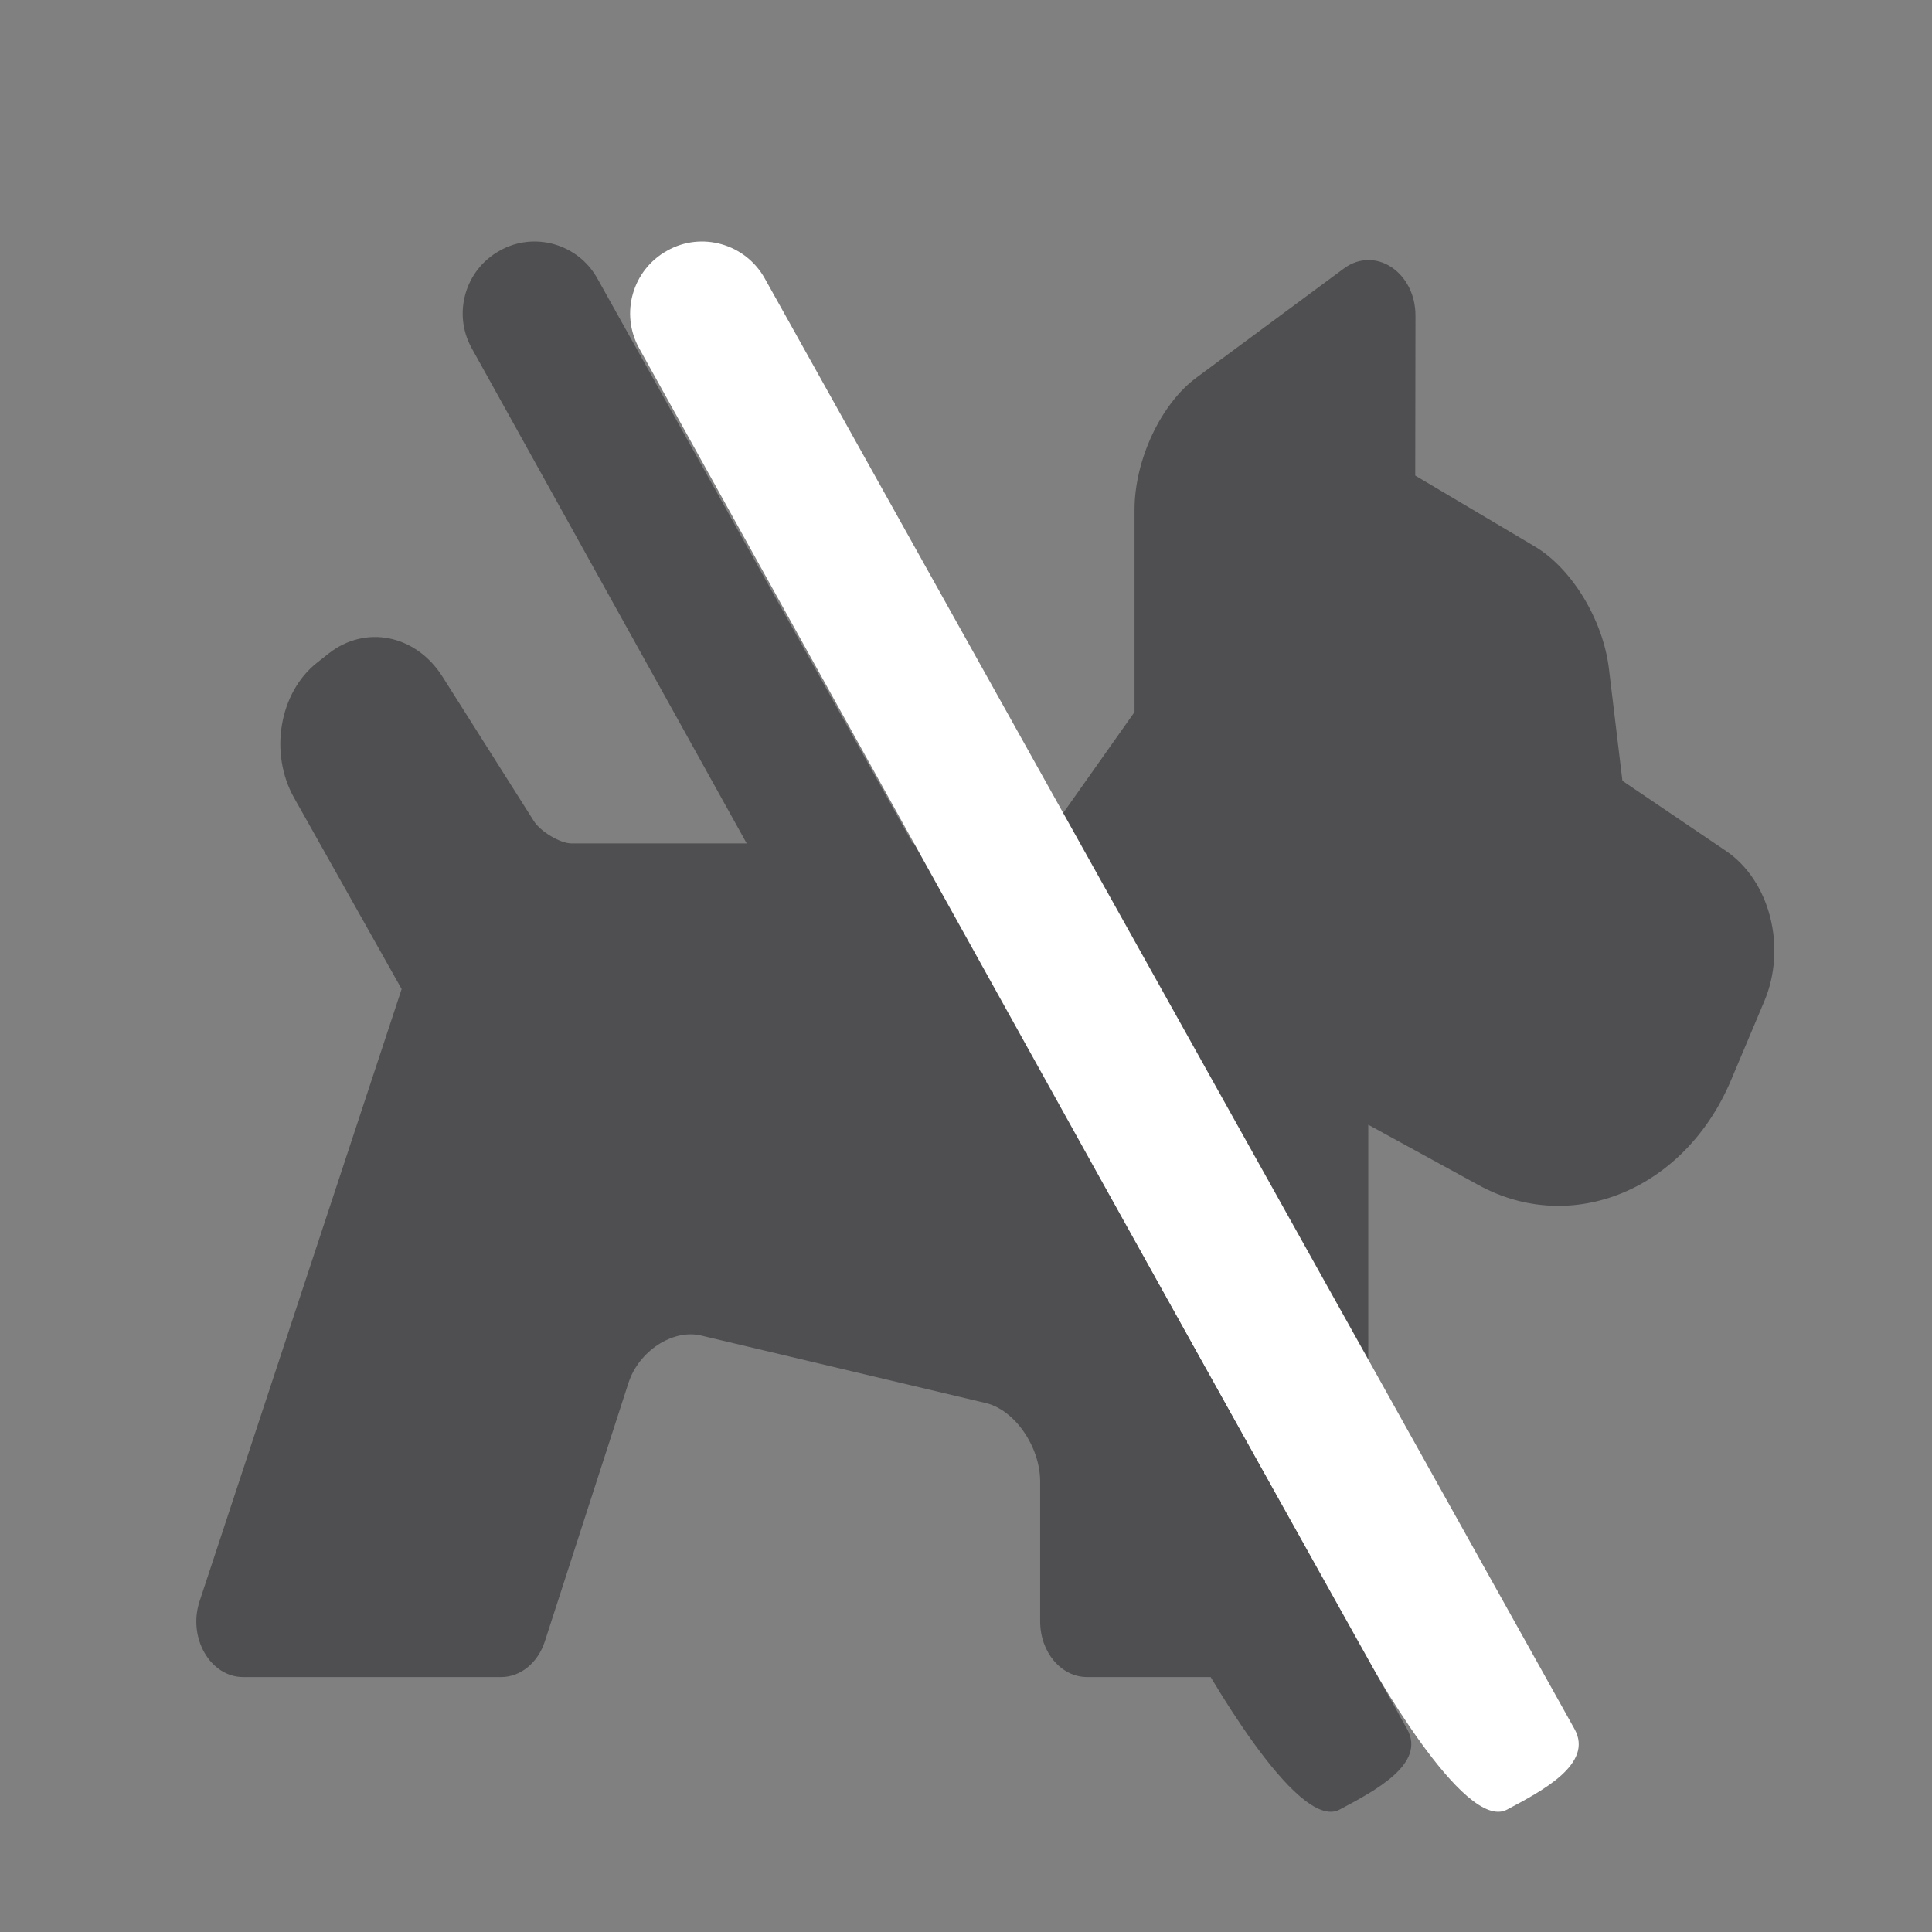 <?xml version="1.0" encoding="utf-8"?>
<!-- Generator: Adobe Illustrator 16.0.3, SVG Export Plug-In . SVG Version: 6.00 Build 0)  -->
<!DOCTYPE svg PUBLIC "-//W3C//DTD SVG 1.1//EN" "http://www.w3.org/Graphics/SVG/1.1/DTD/svg11.dtd">
<svg version="1.1" id="Layer_1" xmlns="http://www.w3.org/2000/svg" xmlns:xlink="http://www.w3.org/1999/xlink" x="0px" y="0px"
	 width="100px" height="100px" viewBox="0 0 100 100" enable-background="new 0 0 100 100" xml:space="preserve">
<rect x="0" y="0" width="100" height="100" fill="#808080" stroke="none"/>
<g>
	<g>
		<path fill="#4F4F51" d="M202.328,88.229h26.752c14.115,0,19.037,10.258,19.037,17.644c0,12.554-8.451,18.382-20.352,18.382h-9.436
			v15.673h-16.002V88.229z M218.33,111.945h6.154c4.186,0,8.535-0.328,8.535-5.5c0-4.677-3.611-5.005-7.551-5.005h-7.139V111.945z"
			/>
	</g>
	<polygon fill="#4F4F51" points="256.324,86.998 222.27,76.576 188.214,86.998 188.214,76.412 222.27,66.072 256.324,76.412 	"/>
</g>
<path fill="#4F4F51" d="M128.209,134.334c-1.17,0-1.387,2.588-1.387,4.625v9.25c0,9.395,9.25,14.164,18.5,13.875v37
	c-4.625-9.25-18.5-23.125-32.375-18.5c0,0,11.562,27.75,34.688,27.75c23.126,0,34.688-27.75,34.688-27.75
	c-13.875-4.625-27.75,9.25-32.374,18.5v-37c9.248,0.286,18.499-4.48,18.499-13.875v-9.25c0-2.037-0.217-4.625-1.388-4.625
	c-0.892,0-1.968,1.043-3.236,2.312l-6.938,6.938l-6.938-7.805c-0.725-0.814-1.143-1.445-2.313-1.445
	c-1.17,0-1.588,0.631-2.312,1.445l-6.938,7.805l-6.938-6.938C130.178,135.377,129.102,134.334,128.209,134.334z"/>
<path fill="#4F4F51" d="M-31.89,62.444c0.018-0.24-4.11-16.251-4.11-16.251V15.601C-36,14.097-37.438,13-38.97,13h-18.842H-58
	h-18.842C-78.374,13-80,14.097-80,15.601v30.592c0,0-4.034,16.011-4.017,16.251L-83.926,87h5.524l0.007-24H-58h0.188h20.396
	l0.007,24h5.524L-31.89,62.444z M-41.547,45h-16.265H-58h-16.265c-0.854,0-1.548-0.672-1.548-1.5s0.693-1.5,1.548-1.5H-58h0.188
	h16.265C-40.693,42-40,42.672-40,43.5S-40.693,45-41.547,45z M-41.547,23h-16.265H-58h-16.265c-0.854,0-1.548-0.671-1.548-1.5
	s0.693-1.5,1.548-1.5H-58h0.188h16.265C-40.693,20-40,20.671-40,21.5S-40.693,23-41.547,23z"/>
<path fill="#4F4F51" d="M183.199-5.204c-0.574-1.145-1.357-2.211-1.966-3.013c-1.118-1.472-2.511-3.3-2.884-4.491
	c-0.302-0.97-0.616-2.373-0.918-3.729c-0.365-1.628-0.709-3.167-1.018-3.889c-1.922-4.51-12.053-18.676-12.053-18.676H147
	c5.523,4.508,12.277,12.312,12.277,14.54c0,0.894-0.402,1.605-0.83,2.359c-0.604,1.063-1.229,2.162-0.65,3.745
	c0.85,2.336,4.455,3.339,7.639,4.225c1.752,0.489,3.41,0.949,4.103,1.529c0.814,0.684,1.126,1.712,1.454,2.801
	c0.428,1.415,0.912,3.016,2.586,4.189c2.303,1.613,3.77,2.056,4.307,2.171c0.367,0.76,1.834,3.479,3.982,3.479
	c0.215,0,0.432-0.026,0.645-0.081c0.502-0.13,0.874-0.411,1.102-0.835C184.312-2.199,183.921-3.764,183.199-5.204z"/>
<path fill="#4F4F51" d="M227,34.583V10.247c-5-0.019-9.705-1.236-13.314-3.244c-3.635,2.023-8.313,3.247-13.457,3.247
	c-5.145,0-9.836-1.224-13.473-3.247c-3.637,2.023-8.335,3.247-13.479,3.247s-9.847-1.224-13.483-3.247
	C156.32,8.935,152,10.125,147,10.229v24.354H227z"/>
<path fill="#4F4F51" d="M196.156-0.071c0.811-0.303,1.268-1.216,0.963-2.027l-0.051-0.051c-0.507-1.47-0.861-2.839-0.811-4.056
	c0.051-1.217,0.507-2.484,1.166-4.004c0.305-0.761,0.659-1.521,0.963-2.383c0.354-0.913,0.659-2.027,0.71-3.143
	c0.051-1.115-0.102-2.23-0.456-3.244c-0.203-0.507-0.406-1.014-0.659-1.47c-0.304-0.507-0.558-0.861-1.015-1.368
	c-0.354-0.406-0.912-0.558-1.47-0.457c-0.812,0.203-1.318,1.014-1.166,1.825l0.152,0.608c0.051,0.203,0.202,0.558,0.304,0.862
	c0.051,0.304,0.152,0.659,0.152,0.963c0.102,0.659,0.051,1.268-0.051,1.825c-0.152,0.608-0.304,1.115-0.608,1.774l-1.064,2.332
	c-0.354,0.811-0.71,1.723-0.963,2.737c-0.202,1.014-0.354,2.078-0.253,3.193c0.151,2.23,1.165,4.158,2.382,5.577
	C194.787-0.021,195.497,0.183,196.156-0.071z"/>
<path fill="#4F4F51" d="M206.751-0.071c0.812-0.303,1.268-1.216,0.964-2.027v-0.051c-0.508-1.47-0.862-2.839-0.761-4.056
	c0.05-1.217,0.507-2.484,1.166-4.004c0.304-0.761,0.658-1.521,0.963-2.383c0.354-0.913,0.658-2.027,0.709-3.143
	c0.051-1.115-0.102-2.23-0.456-3.244c-0.202-0.507-0.405-1.014-0.658-1.47c-0.305-0.456-0.558-0.861-1.014-1.368
	c-0.355-0.406-0.913-0.558-1.471-0.457c-0.811,0.203-1.318,1.014-1.166,1.825l0.152,0.608c0,0.203,0.152,0.558,0.203,0.862
	c0.05,0.304,0.151,0.659,0.202,0.963c0.102,0.608,0.051,1.268-0.051,1.825c-0.151,0.608-0.304,1.115-0.608,1.774l-1.064,2.332
	c-0.354,0.811-0.709,1.723-0.963,2.737c-0.202,1.014-0.354,2.078-0.253,3.193c0.151,2.23,1.165,4.158,2.382,5.577
	C205.433-0.021,206.143,0.183,206.751-0.071z"/>
<path fill="#4F4F51" d="M217.396-0.071c0.812-0.303,1.268-1.216,0.963-2.027v-0.051c-0.507-1.47-0.861-2.839-0.811-4.056
	c0.051-1.217,0.507-2.484,1.166-4.004c0.304-0.761,0.658-1.521,0.962-2.383c0.355-0.913,0.66-2.027,0.711-3.143
	c0.051-1.115-0.102-2.23-0.457-3.244c-0.152-0.507-0.405-1.014-0.658-1.47c-0.305-0.507-0.558-0.861-1.015-1.368
	c-0.354-0.406-0.912-0.558-1.469-0.457c-0.812,0.203-1.318,1.014-1.167,1.825l0.152,0.608c0.051,0.203,0.202,0.558,0.253,0.862
	c0.051,0.304,0.152,0.659,0.152,0.963c0.102,0.659,0.051,1.268-0.051,1.825c-0.152,0.608-0.304,1.115-0.607,1.774l-1.065,2.332
	c-0.354,0.811-0.71,1.723-0.963,2.737c-0.203,1.014-0.354,2.078-0.253,3.193c0.151,2.23,1.165,4.158,2.382,5.577
	C216.078-0.021,216.789,0.183,217.396-0.071z"/>
<path fill="#4F4F51" d="M-95.908-37.355c-1.562,1.887-3.817,5.058-1.736,7.71c2.081,2.656,9.543,11.399,9.543,11.399
	c6.073,3.816,9.715-3.122,9.715-3.122l-8.284-21.947C-90.489-42.97-94.349-39.238-95.908-37.355z"/>
<path fill="#4F4F51" d="M-102.85-11.307c5.206,4.338,8.156-3.085,13.013-5.794l-9.37-11.033
	C-99.208-28.134-108.054-15.643-102.85-11.307z"/>
<path fill="#4F4F51" d="M-46.835-51.556C-51.476-55.026-64-55.026-64-55.026s-12.52,0-17.161,3.47
	c-3.443,2.571-4.337,4.856-2.257,9.713c2.082,4.858,6.803,18.304,7.302,19.772c1.892,5.556,6.902-0.344,12.116-0.344
	c5.219,0,10.229,5.899,12.117,0.344c0.502-1.469,5.219-14.915,7.303-19.772C-42.497-46.697-43.396-48.985-46.835-51.556z"/>
<path fill="#4F4F51" d="M-32.09-37.355c-1.559-1.882-5.421-5.612-9.237-5.959l-8.284,21.947c0,0,3.644,6.938,9.713,3.122
	c0,0,7.462-8.743,9.545-11.399C-28.272-32.3-30.529-35.471-32.09-37.355z"/>
<path fill="#4F4F51" d="M-28.79-28.134l-9.371,11.033c4.858,2.709,7.808,10.132,13.011,5.794
	C-19.945-15.643-28.79-28.134-28.79-28.134z"/>
<path fill="#4F4F51" d="M-33.8,139.992l-7.623-4.514l7.031-1.852c0.962-0.147,1.257-0.96,1.109-1.85l-0.739-2.959
	c-0.149-0.963-0.963-1.26-1.852-1.11l-12.802,3.33l-11.1-6.587l11.026-6.512l12.875,3.404c0.963,0.296,1.702-0.147,1.852-1.109
	l0.739-2.961c0.295-0.961-0.147-1.701-1.109-1.85l-7.104-1.702l7.622-4.514c0.963-0.444,1.11-1.406,0.592-2.146l-1.555-2.812
	c-0.444-0.962-1.404-1.109-2.146-0.592l-7.474,4.439l1.775-6.734c0.298-0.961-0.146-1.701-1.109-1.85l-2.959-0.74
	c-0.963-0.295-1.702,0.148-1.852,1.11l-3.181,12.58l-11.026,6.513v-12.506l9.398-9.398c0.592-0.592,0.592-1.555,0-2.146l-2.146-2.22
	c-0.592-0.593-1.555-0.593-2.146,0l-5.105,5.105v-8.657c0-0.963-0.592-1.555-1.554-1.555h-3.109c-0.961,0-1.553,0.592-1.553,1.555
	v8.657l-5.107-5.105c-0.592-0.593-1.553-0.593-2.146,0l-2.146,2.146c-0.592,0.592-0.592,1.555,0,2.146l9.398,9.398v12.654
	l-11.026-6.513l-3.33-12.728c-0.148-0.963-0.962-1.258-1.85-1.11l-2.96,0.739c-0.961,0.148-1.258,0.963-1.11,1.851l1.776,6.808
	l-7.252-4.218c-0.74-0.444-1.702-0.147-2.146,0.592l-1.703,2.591c-0.444,0.739-0.148,1.701,0.593,2.146l7.547,4.514l-7.104,1.851
	c-0.962,0.148-1.258,0.961-1.11,1.85l0.74,2.959c0.148,0.963,0.962,1.259,1.85,1.11l12.95-3.403l10.878,6.438l-11.1,6.586
	l-12.58-3.33c-0.961-0.297-1.702,0.147-1.85,1.11l-0.74,2.959c-0.296,0.963,0.148,1.702,1.11,1.849l6.808,1.778l-7.399,4.439
	c-0.962,0.442-1.11,1.405-0.593,2.145l1.554,2.591c0.444,0.963,1.406,1.11,2.146,0.592l7.77-4.588l-1.85,7.179
	c-0.296,0.963,0.148,1.702,1.11,1.849l2.96,0.742c0.962,0.295,1.702-0.149,1.85-1.11l3.256-13.025l10.953-6.438v12.804l-9.547,9.546
	c-0.592,0.592-0.592,1.555,0,2.146l2.146,2.144c0.593,0.595,1.554,0.595,2.146,0l5.107-5.105v8.659c0,0.962,0.592,1.555,1.553,1.555
	h3.109c0.962,0,1.554-0.593,1.554-1.555v-8.585l5.105,5.107c0.592,0.592,1.555,0.592,2.146,0l2.146-2.146
	c0.592-0.592,0.592-1.555,0-2.146l-9.398-9.472v-12.728l10.803,6.437l3.404,12.951c0.149,0.963,0.962,1.258,1.852,1.11l2.959-0.742
	c0.963-0.147,1.257-0.96,1.109-1.849l-1.849-7.031l7.696,4.44c0.739,0.444,1.702,0.149,2.144-0.592l1.555-2.589
	C-32.69,141.396-32.987,140.437-33.8,139.992z"/>
<path fill="#4F4F51" d="M-116.556,103.796h-11.903c-0.819,0-1.493,0.659-1.493,1.493v11.903c0,0.819,0.674,1.493,1.493,1.493h11.903
	c0.819,0,1.493-0.659,1.493-1.493v-11.903C-115.062,104.455-115.736,103.796-116.556,103.796z"/>
<path fill="#4F4F51" d="M-116.556,85.203h-4.466c-0.819,0-1.493,0.658-1.493,1.492v8.185c0,0.819,0.674,1.493,1.493,1.493h4.466
	c0.819,0,1.493-0.658,1.493-1.493v-8.185C-115.062,85.861-115.736,85.203-116.556,85.203z"/>
<path fill="#4F4F51" d="M-126.219,83.709v-8.184c0-0.82-0.673-1.494-1.493-1.494h-4.466c-0.819,0-1.493,0.659-1.493,1.494v8.184
	c0,0.82,0.674,1.494,1.493,1.494h4.466C-126.892,85.203-126.219,84.529-126.219,83.709z"/>
<path fill="#4F4F51" d="M-141.562,139.168l-37.188-66.938c-0.996-1.785-3.265-2.444-5.051-1.434
	c-1.801,0.995-2.445,3.264-1.449,5.051l15.519,27.948h-18.212c-0.82,0-1.494,0.659-1.494,1.493v11.903
	c0,0.819,0.673,1.493,1.494,1.493h26.484l13.396,24.099c0.674,1.215,2.826,2.635,5.051,1.449
	C-141.196,143.267-140.566,140.969-141.562,139.168z"/>
<path fill="#4F4F51" d="M-138.868,103.796h-13.894l8.271,14.875h5.637c0.82,0,1.493-0.659,1.493-1.493v-11.903
	C-137.375,104.455-138.048,103.796-138.868,103.796z"/>
<path d="M60.75-10.75c22.092,0,40-17.908,40-40s-17.908-40-40-40c-22.091,0-40,17.909-40,40C20.75-28.658,38.659-10.75,60.75-10.75z
	 M60.75-82.417c17.49,0,31.667,14.179,31.667,31.667c0,7.062-2.313,13.581-6.221,18.847L41.903-76.196
	C47.169-80.104,53.689-82.417,60.75-82.417z M35.304-69.597l44.294,44.294c-5.267,3.906-11.787,6.22-18.849,6.22
	c-17.488,0-31.666-14.177-31.666-31.667C29.083-57.812,31.396-64.331,35.304-69.597z"/>
<path fill="#4F4F51" d="M70.823,83.927c0,1.589-1.086,2.877-2.426,2.877H56.266c-1.34,0-2.427-1.288-2.427-2.877v-7.239
	c0-1.809-1.316-3.711-2.814-4.066l-14.733-3.494c-1.47-0.348-3.228,0.8-3.763,2.453l-4.328,13.377
	c-0.36,1.112-1.26,1.847-2.266,1.847H12.591c-1.708,0-2.883-2.039-2.26-3.925l10.458-31.686l-5.566-9.898
	c-1.303-2.317-0.768-5.449,1.184-6.993l0.595-0.47c1.908-1.509,4.523-0.987,5.899,1.188l4.734,7.483
	c0.344,0.543,1.369,1.151,1.942,1.151H53.92l4.803-6.799V26.391c0-2.576,1.357-5.477,3.196-6.838l7.636-5.652
	c1.616-1.198,3.714,0.184,3.71,2.445l-0.012,8.269l6.183,3.667c1.917,1.135,3.537,3.798,3.84,6.315l0.701,5.818l5.363,3.632
	c2.278,1.544,3.154,4.995,1.98,7.778l-1.726,4.094c-2.385,5.653-8.219,8.072-13.062,5.422l-5.71-3.124V83.927z"/>
<path fill="#FFFFFF" d="M81.5,89.5L39.583,14.409c-0.996-1.785-3.265-2.444-5.051-1.434c-1.801,0.995-2.445,3.264-1.449,5.051
	l15.519,27.948l8.271,14.89L70.27,84.963c0.674,1.215,5.506,9.89,7.73,8.704C79.816,92.7,82.496,91.301,81.5,89.5z"/>
<path fill="#4F4F51" d="M72.834,89.5L30.917,14.409c-0.996-1.785-3.265-2.444-5.051-1.434c-1.801,0.995-2.445,3.264-1.449,5.051
	l15.519,27.948l8.271,14.89l13.396,24.099c0.674,1.215,5.506,9.89,7.73,8.704C71.15,92.7,73.83,91.301,72.834,89.5z"/>
</svg>
